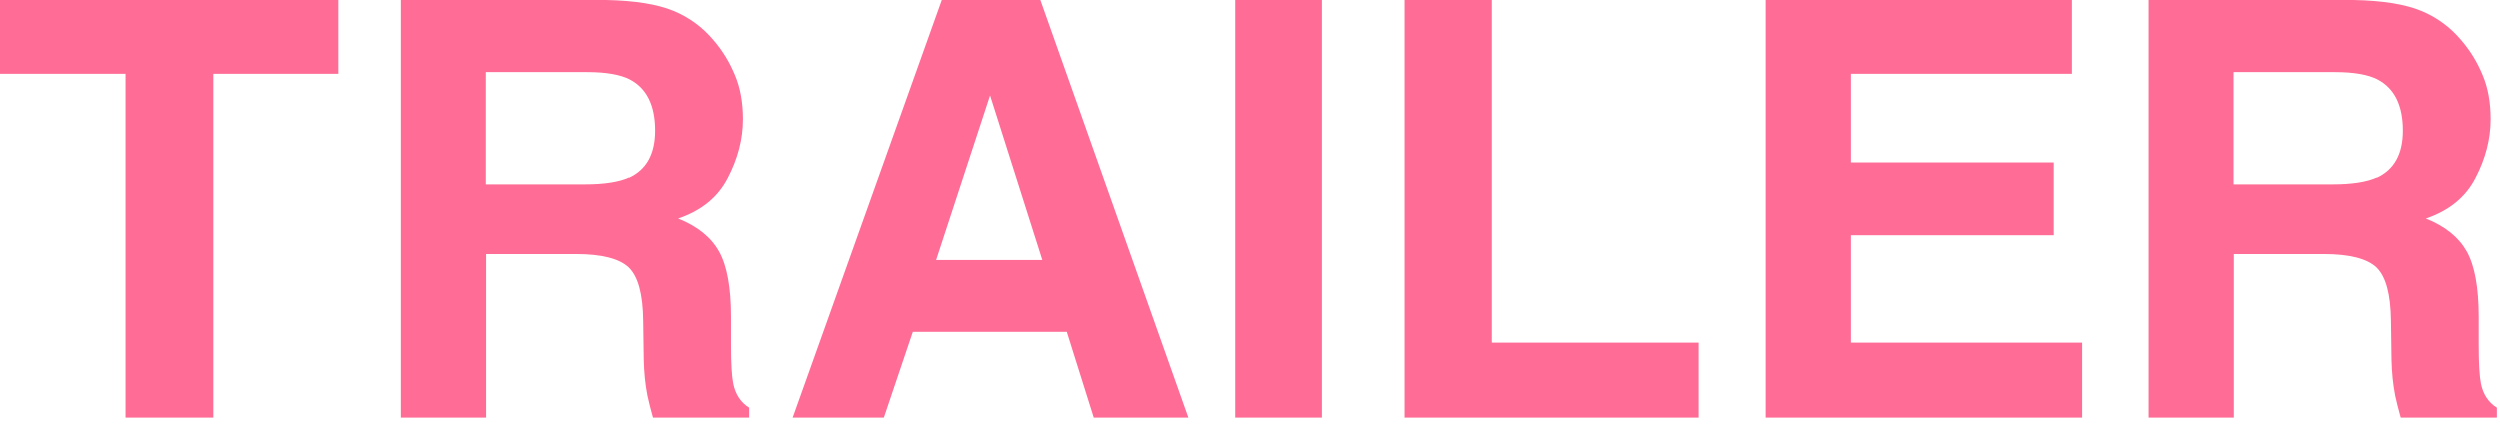 <svg width="110" height="19" viewBox="0 0 110 19" fill="none" xmlns="http://www.w3.org/2000/svg">
	<g clip-path="url(#clip0_10037_724)">
		<path d="M14.887 0V3.25H9.387V18.375H5.525V3.25H0V0H14.887Z" fill="#FF6C95" />
		<path d="M25.35 11.175H21.387V18.387H17.637V0H26.65C27.938 0.025 28.925 0.188 29.625 0.475C30.325 0.762 30.913 1.2 31.387 1.762C31.788 2.225 32.1 2.737 32.337 3.312C32.575 3.875 32.688 4.525 32.688 5.25C32.688 6.125 32.462 6.987 32.025 7.825C31.587 8.675 30.863 9.262 29.837 9.613C30.688 9.95 31.288 10.438 31.637 11.062C31.988 11.688 32.163 12.65 32.163 13.938V15.175C32.163 16.012 32.2 16.587 32.263 16.887C32.362 17.363 32.6 17.712 32.962 17.938V18.4H28.738C28.625 17.988 28.538 17.663 28.488 17.413C28.387 16.9 28.337 16.375 28.325 15.825L28.3 14.113C28.288 12.938 28.075 12.162 27.663 11.762C27.25 11.375 26.475 11.175 25.35 11.175ZM27.675 7.825C28.438 7.475 28.825 6.787 28.825 5.75C28.825 4.638 28.45 3.888 27.712 3.5C27.3 3.288 26.675 3.175 25.837 3.175H21.375V8.113H25.725C26.587 8.113 27.238 8.012 27.675 7.812V7.825Z" fill="#FF6C95" />
		<path d="M46.938 14.6H40.163L38.888 18.375H34.875L41.438 0H45.775L52.288 18.375H48.125L46.938 14.6ZM45.862 11.438L43.562 4.2L41.188 11.438H45.85H45.862Z" fill="#FF6C95" />
		<path d="M54.35 0H58.163V18.375H54.35V0Z" fill="#FF6C95" />
		<path d="M61.8 0H65.638V15.075H74.738V18.375H61.8V0Z" fill="#FF6C95" />
		<path d="M90.362 10.35H81.438V15.075H91.612V18.375H77.688V0H91.162V3.25H81.438V7.15H90.362V10.338V10.35Z" fill="#FF6C95" />
		<path d="M102.25 11.175H98.287V18.387H94.537V0H103.55C104.837 0.025 105.825 0.188 106.525 0.475C107.225 0.762 107.812 1.2 108.287 1.762C108.687 2.225 109 2.737 109.237 3.312C109.475 3.875 109.587 4.525 109.587 5.25C109.587 6.125 109.362 6.987 108.925 7.825C108.487 8.675 107.762 9.262 106.737 9.613C107.587 9.95 108.187 10.438 108.537 11.062C108.887 11.688 109.062 12.65 109.062 13.938V15.175C109.062 16.012 109.1 16.587 109.162 16.887C109.262 17.363 109.5 17.712 109.862 17.938V18.4H105.637C105.525 17.988 105.437 17.663 105.387 17.413C105.287 16.9 105.237 16.375 105.225 15.825L105.2 14.113C105.187 12.938 104.975 12.162 104.562 11.762C104.15 11.375 103.375 11.175 102.25 11.175ZM104.575 7.825C105.337 7.475 105.725 6.787 105.725 5.75C105.725 4.638 105.35 3.888 104.612 3.5C104.2 3.288 103.575 3.175 102.737 3.175H98.275V8.113H102.625C103.487 8.113 104.137 8.012 104.575 7.812V7.825Z" fill="#FF6C95" />
	</g>
	<defs>
		<clipPath id="clip0_10037_724">
			<rect width="109.863" height="18.375" fill="white" />
		</clipPath>
	</defs>
</svg>
